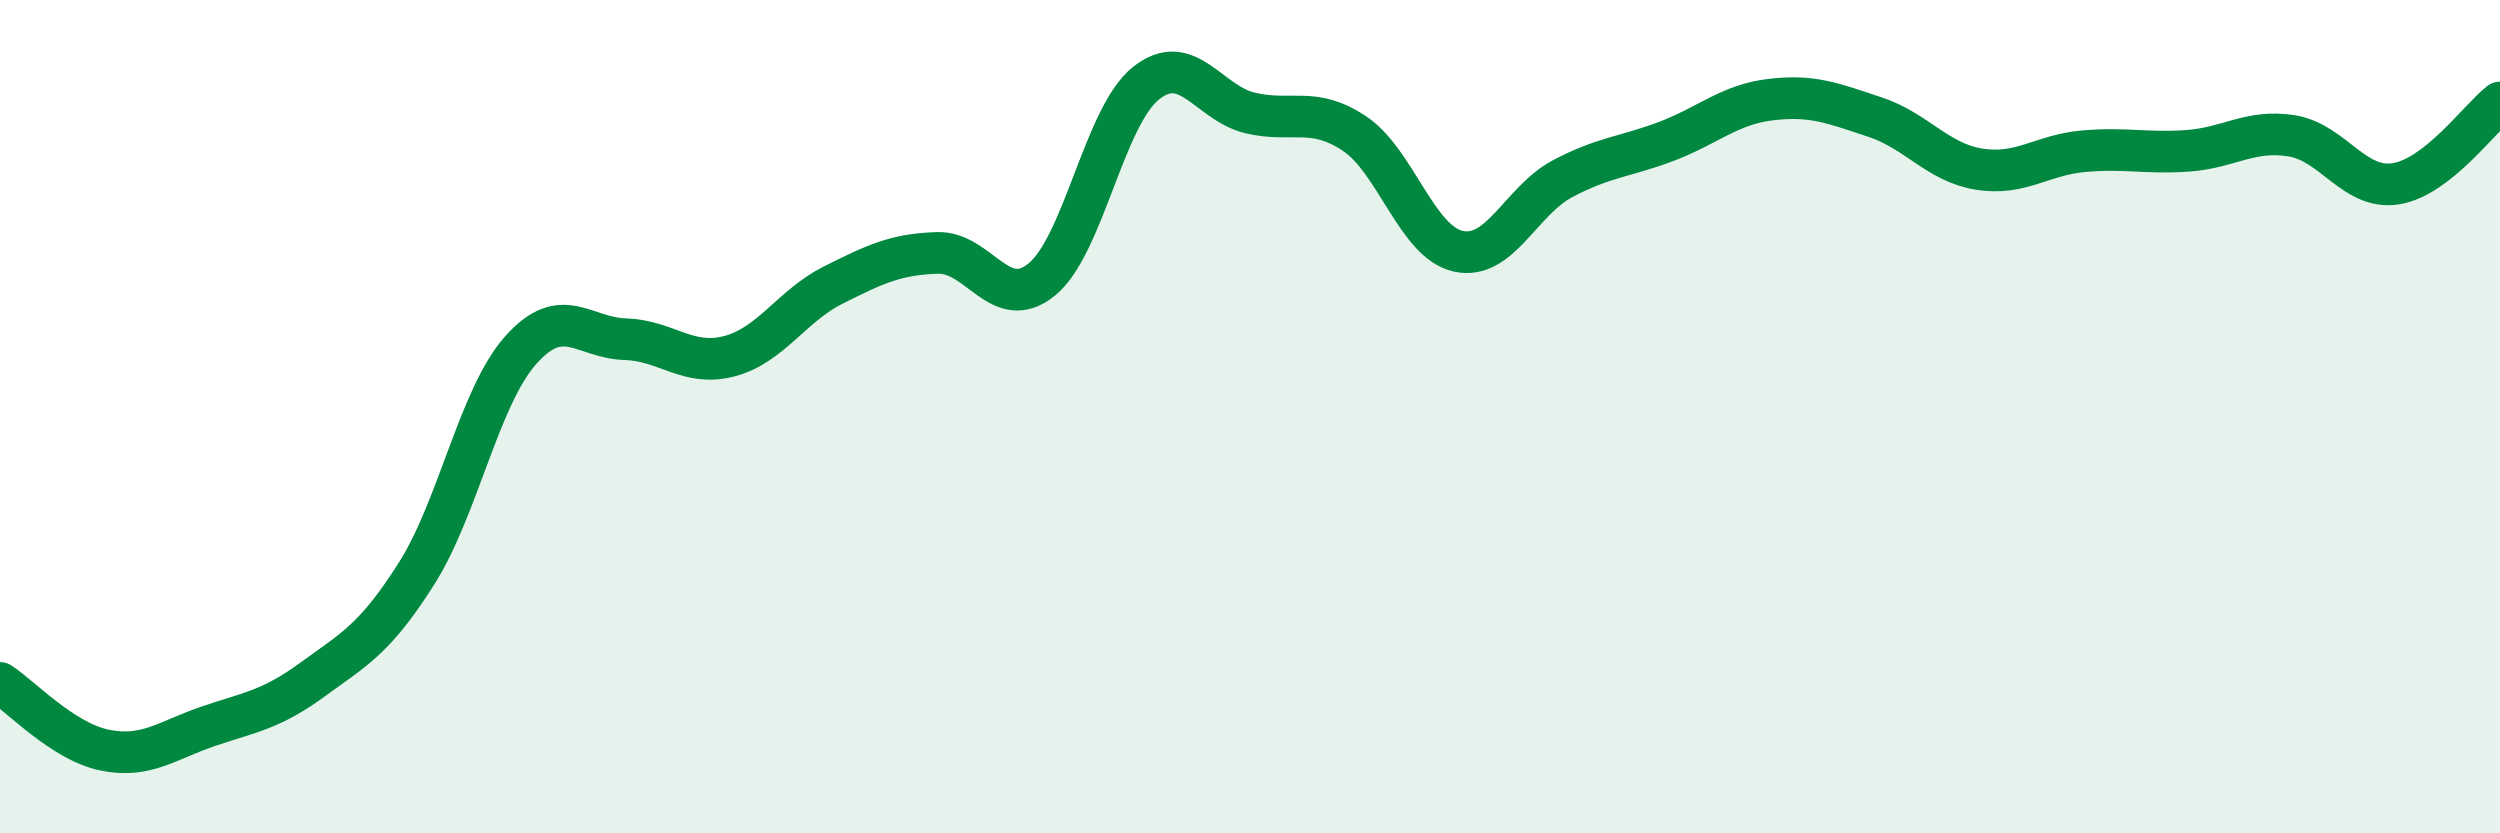 
    <svg width="60" height="20" viewBox="0 0 60 20" xmlns="http://www.w3.org/2000/svg">
      <path
        d="M 0,16.39 C 0.5,16.71 1.5,17.79 2.5,18 C 3.5,18.21 4,17.77 5,17.43 C 6,17.09 6.5,17.04 7.5,16.31 C 8.5,15.58 9,15.34 10,13.76 C 11,12.18 11.5,9.52 12.5,8.4 C 13.5,7.28 14,8.11 15,8.14 C 16,8.17 16.5,8.81 17.5,8.55 C 18.5,8.29 19,7.34 20,6.84 C 21,6.34 21.5,6.1 22.5,6.07 C 23.5,6.04 24,7.52 25,6.71 C 26,5.9 26.5,2.8 27.5,2 C 28.5,1.2 29,2.47 30,2.71 C 31,2.95 31.5,2.54 32.5,3.2 C 33.5,3.86 34,5.81 35,6.03 C 36,6.25 36.5,4.82 37.5,4.29 C 38.5,3.76 39,3.77 40,3.39 C 41,3.01 41.5,2.51 42.5,2.39 C 43.5,2.27 44,2.48 45,2.81 C 46,3.14 46.5,3.9 47.5,4.06 C 48.5,4.22 49,3.72 50,3.63 C 51,3.54 51.5,3.69 52.5,3.62 C 53.5,3.55 54,3.1 55,3.26 C 56,3.42 56.5,4.57 57.5,4.41 C 58.5,4.25 59.5,2.85 60,2.46L60 20L0 20Z"
        fill="#008740"
        opacity="0.1"
        stroke-linecap="round"
        stroke-linejoin="round"
      />
      <path
        d="M 0,16.39 C 0.5,16.71 1.5,17.79 2.5,18 C 3.5,18.21 4,17.77 5,17.43 C 6,17.09 6.5,17.04 7.5,16.31 C 8.5,15.58 9,15.34 10,13.76 C 11,12.18 11.5,9.52 12.5,8.4 C 13.5,7.28 14,8.11 15,8.14 C 16,8.17 16.5,8.81 17.5,8.55 C 18.5,8.29 19,7.34 20,6.84 C 21,6.34 21.5,6.1 22.5,6.07 C 23.5,6.04 24,7.52 25,6.71 C 26,5.9 26.5,2.8 27.5,2 C 28.5,1.2 29,2.47 30,2.71 C 31,2.95 31.5,2.54 32.5,3.2 C 33.5,3.86 34,5.81 35,6.03 C 36,6.25 36.5,4.82 37.5,4.29 C 38.5,3.76 39,3.77 40,3.39 C 41,3.01 41.5,2.51 42.5,2.39 C 43.5,2.27 44,2.48 45,2.81 C 46,3.14 46.5,3.9 47.5,4.06 C 48.5,4.22 49,3.72 50,3.63 C 51,3.54 51.5,3.69 52.5,3.62 C 53.5,3.55 54,3.1 55,3.26 C 56,3.42 56.5,4.57 57.5,4.41 C 58.5,4.25 59.5,2.85 60,2.46"
        stroke="#008740"
        stroke-width="1"
        fill="none"
        stroke-linecap="round"
        stroke-linejoin="round"
      />
    </svg>
  